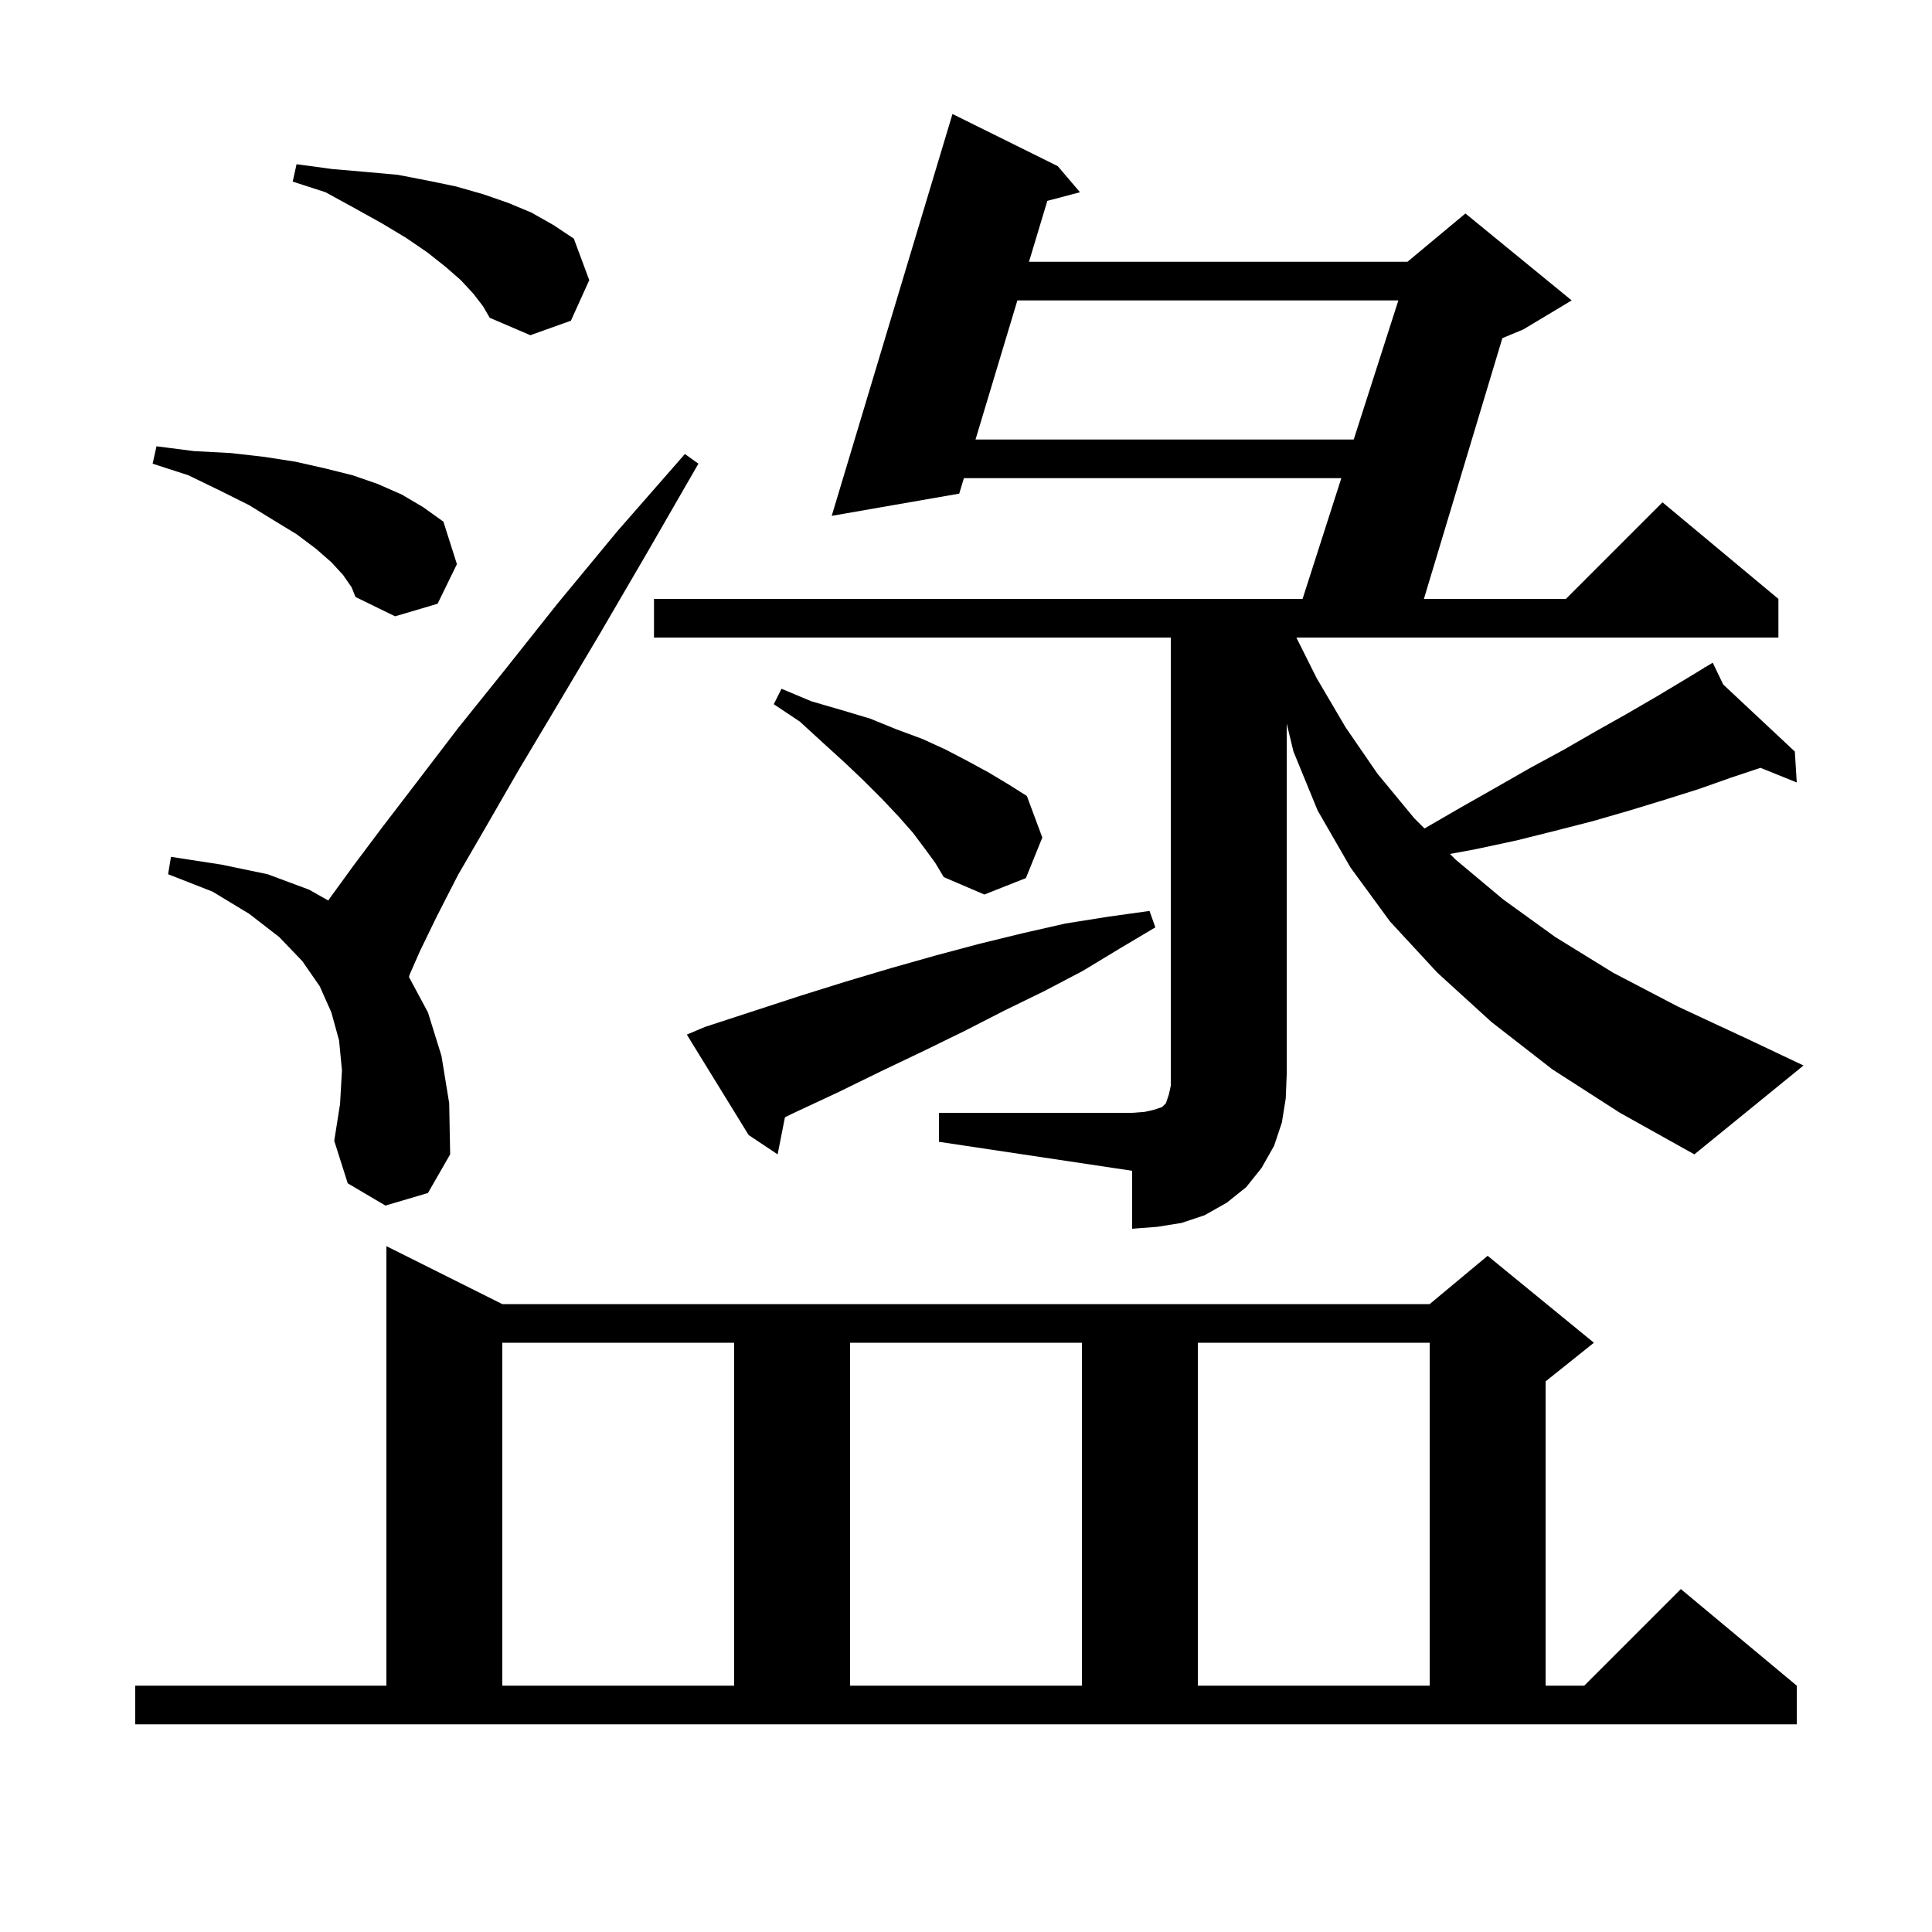 <svg xmlns="http://www.w3.org/2000/svg" xmlns:xlink="http://www.w3.org/1999/xlink" version="1.1" baseProfile="full" viewBox="0 0 200 200" width="200" height="200"><g fill="currentColor"><path d="M 14.0 174.5 L 40.0 174.5 L 40.0 129.0 L 52.0 135.0 L 148.0 135.0 L 154.0 130.0 L 165.0 139.0 L 160.0 143.0 L 160.0 174.5 L 164.0 174.5 L 174.0 164.5 L 186.0 174.5 L 186.0 178.5 L 14.0 178.5 Z M 52.0 139.0 L 52.0 174.5 L 76.0 174.5 L 76.0 139.0 Z M 88.0 139.0 L 88.0 174.5 L 112.0 174.5 L 112.0 139.0 Z M 124.0 139.0 L 124.0 174.5 L 148.0 174.5 L 148.0 139.0 Z M 97.2 115.2 L 117.2 115.2 L 118.5 115.1 L 119.4 114.9 L 120.3 114.6 L 120.7 114.2 L 121.0 113.3 L 121.2 112.4 L 121.2 66.0 L 67.7 66.0 L 67.7 62.0 L 134.842 62.0 L 138.853 49.5 L 99.781 49.5 L 99.3 51.1 L 86.1 53.4 L 98.6 11.8 L 109.5 17.2 L 111.8 19.9 L 108.419 20.793 L 106.521 27.1 L 145.7 27.1 L 151.7 22.1 L 162.7 31.1 L 157.7 34.1 L 155.524 35.007 L 147.402 62.0 L 162.1 62.0 L 172.1 52.0 L 184.1 62.0 L 184.1 66.0 L 134.2 66.0 L 136.3 70.2 L 139.3 75.3 L 142.6 80.1 L 146.4 84.7 L 147.463 85.763 L 151.2 83.6 L 154.9 81.5 L 158.4 79.5 L 161.9 77.6 L 165.2 75.7 L 168.4 73.9 L 171.5 72.1 L 174.5 70.3 L 176.463 69.108 L 176.4 69.0 L 176.495 69.089 L 177.3 68.6 L 178.389 70.862 L 185.8 77.8 L 186.0 81.0 L 182.244 79.485 L 179.2 80.5 L 175.8 81.7 L 172.3 82.8 L 168.7 83.9 L 164.9 85.0 L 161.0 86.0 L 157.0 87.0 L 152.8 87.9 L 150.102 88.402 L 150.7 89.0 L 155.6 93.1 L 161.0 97.0 L 167.0 100.7 L 173.7 104.2 L 181.0 107.6 L 186.7 110.3 L 175.4 119.5 L 167.7 115.2 L 160.7 110.7 L 154.4 105.8 L 148.8 100.7 L 143.9 95.4 L 139.8 89.8 L 136.4 83.9 L 133.9 77.8 L 133.2 74.907 L 133.2 111.2 L 133.1 113.7 L 132.7 116.2 L 131.9 118.6 L 130.6 120.9 L 129.0 122.9 L 127.0 124.5 L 124.7 125.8 L 122.3 126.6 L 119.8 127.0 L 117.2 127.2 L 117.2 121.2 L 97.2 118.2 Z M 39.9 124.8 L 36.0 122.5 L 34.6 118.1 L 35.2 114.3 L 35.4 110.8 L 35.1 107.7 L 34.3 104.8 L 33.1 102.1 L 31.3 99.5 L 28.9 97.0 L 25.8 94.6 L 22.0 92.3 L 17.4 90.5 L 17.7 88.7 L 22.9 89.5 L 27.7 90.5 L 32.0 92.1 L 33.984 93.219 L 34.2 92.9 L 36.6 89.6 L 39.6 85.6 L 43.2 80.9 L 47.4 75.4 L 52.3 69.3 L 57.7 62.5 L 63.9 55.0 L 70.9 47.0 L 72.3 48.0 L 67.0 57.2 L 62.1 65.6 L 57.7 73.0 L 53.7 79.7 L 50.3 85.6 L 47.4 90.6 L 45.2 94.9 L 43.5 98.4 L 42.4 100.9 L 42.336 101.14 L 44.3 104.8 L 45.7 109.3 L 46.5 114.2 L 46.6 119.5 L 44.3 123.5 Z M 73.0 106.3 L 82.8 103.1 L 87.6 101.6 L 92.3 100.2 L 96.9 98.9 L 101.4 97.7 L 105.9 96.6 L 110.3 95.6 L 114.7 94.9 L 119.0 94.3 L 119.6 96.0 L 115.9 98.2 L 112.1 100.5 L 108.1 102.6 L 104.0 104.6 L 99.9 106.7 L 95.6 108.8 L 91.2 110.9 L 86.7 113.1 L 82.2 115.2 L 81.257 115.662 L 80.5 119.5 L 77.5 117.5 L 71.1 107.1 Z M 95.7 87.8 L 94.5 86.2 L 93.0 84.5 L 91.3 82.7 L 89.4 80.8 L 87.4 78.9 L 85.2 76.9 L 82.8 74.7 L 80.1 72.9 L 80.9 71.3 L 84.0 72.6 L 87.1 73.5 L 90.1 74.4 L 92.8 75.5 L 95.5 76.5 L 97.9 77.6 L 100.2 78.8 L 102.4 80.0 L 104.4 81.2 L 106.3 82.4 L 107.9 86.7 L 106.2 90.9 L 101.9 92.6 L 97.7 90.8 L 96.8 89.3 Z M 35.5 59.5 L 34.3 58.2 L 32.7 56.8 L 30.7 55.3 L 28.4 53.9 L 25.8 52.3 L 22.8 50.8 L 19.5 49.2 L 15.8 48.0 L 16.2 46.2 L 20.1 46.7 L 23.9 46.9 L 27.4 47.3 L 30.6 47.8 L 33.7 48.5 L 36.5 49.2 L 39.1 50.1 L 41.6 51.2 L 43.8 52.5 L 45.9 54.0 L 47.3 58.4 L 45.3 62.5 L 40.9 63.8 L 36.8 61.8 L 36.4 60.8 Z M 105.318 31.1 L 100.985 45.5 L 140.137 45.5 L 144.758 31.1 Z M 49.0 30.4 L 47.7 29.0 L 46.1 27.6 L 44.2 26.1 L 42.0 24.6 L 39.5 23.1 L 36.8 21.6 L 33.7 19.9 L 30.3 18.8 L 30.7 17.0 L 34.4 17.5 L 37.9 17.8 L 41.2 18.1 L 44.3 18.7 L 47.2 19.3 L 50.0 20.1 L 52.6 21.0 L 55.0 22.0 L 57.3 23.3 L 59.4 24.7 L 61.0 29.0 L 59.1 33.2 L 54.9 34.7 L 50.7 32.9 L 50.0 31.7 Z "/></g></svg>